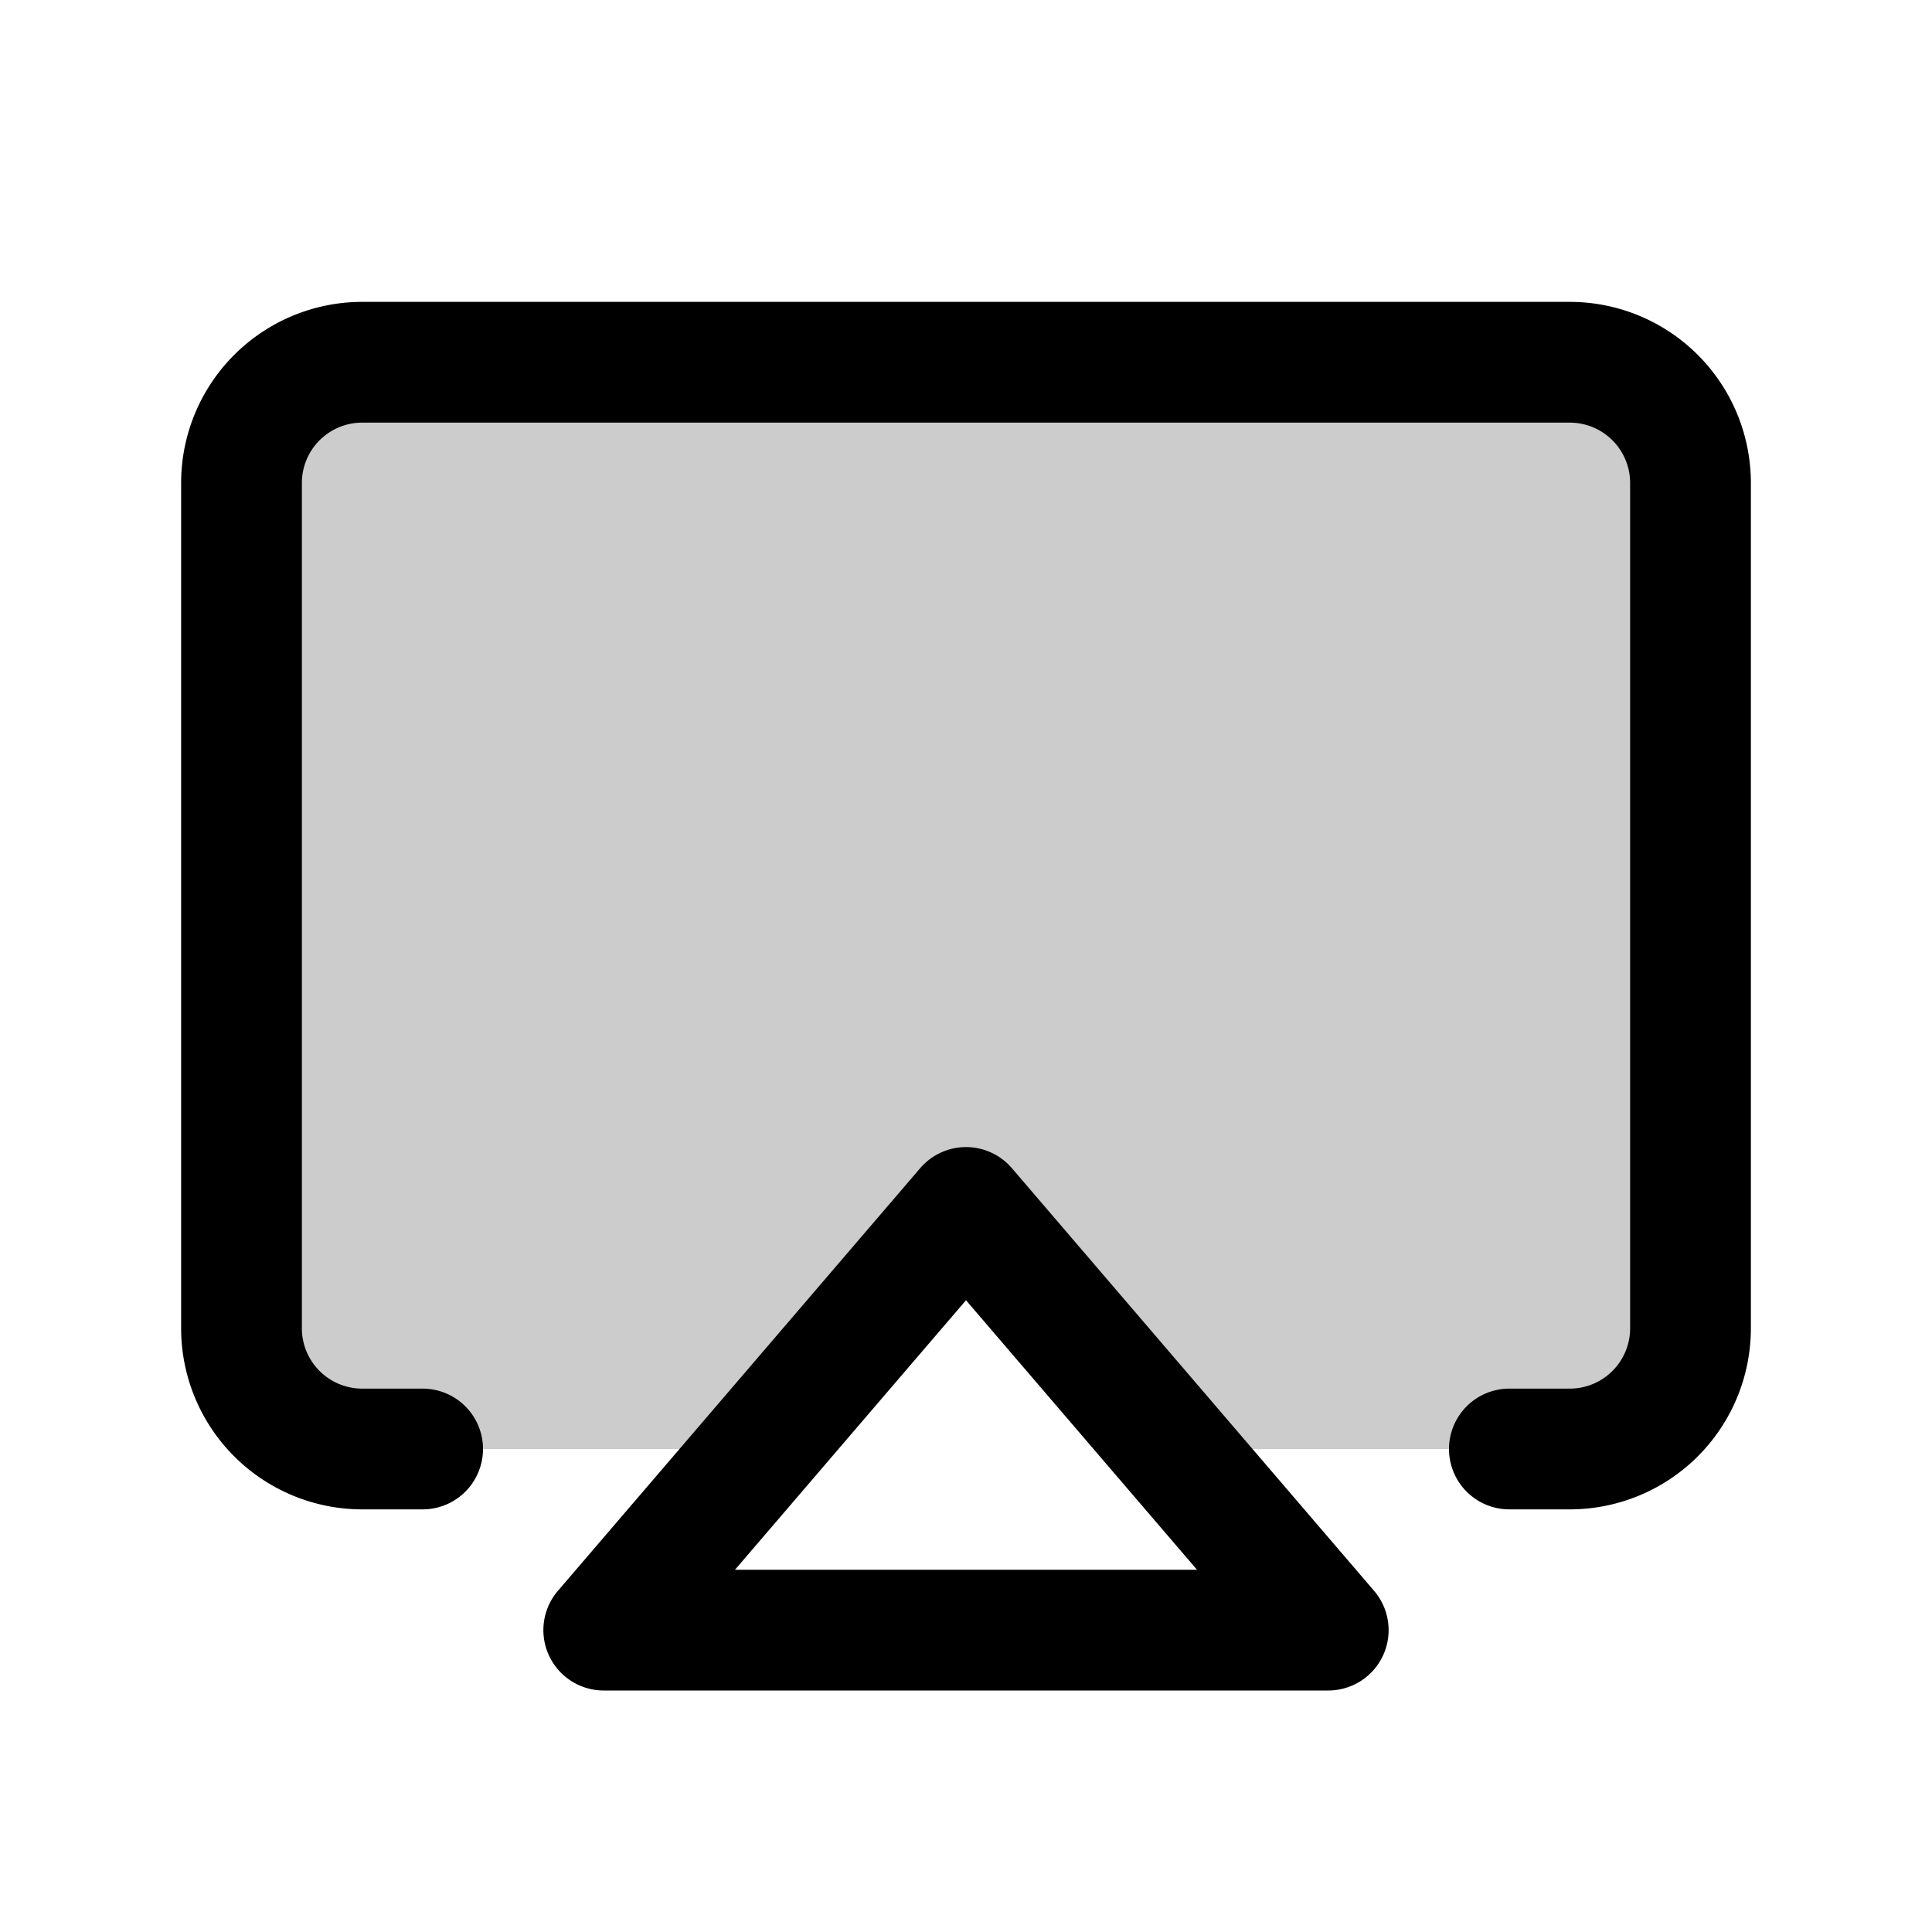 <svg xmlns="http://www.w3.org/2000/svg" viewBox="0 0 256 256" fill="currentColor"><path d="M224,64V176a16,16,0,0,1-16,16H155.43L128,160l-27.43,32H48a16,16,0,0,1-16-16V64A16,16,0,0,1,48,48H208A16,16,0,0,1,224,64Z" opacity="0.2"/><path d="M134.08,154.79a8,8,0,0,0-12.15,0l-48,56A8,8,0,0,0,80,224h96a8,8,0,0,0,6.07-13.21ZM97.39,208,128,172.29,158.61,208ZM232,64V176a24,24,0,0,1-24,24h-8a8,8,0,0,1,0-16h8a8,8,0,0,0,8-8V64a8,8,0,0,0-8-8H48a8,8,0,0,0-8,8V176a8,8,0,0,0,8,8h8a8,8,0,0,1,0,16H48a24,24,0,0,1-24-24V64A24,24,0,0,1,48,40H208A24,24,0,0,1,232,64Z"/></svg>